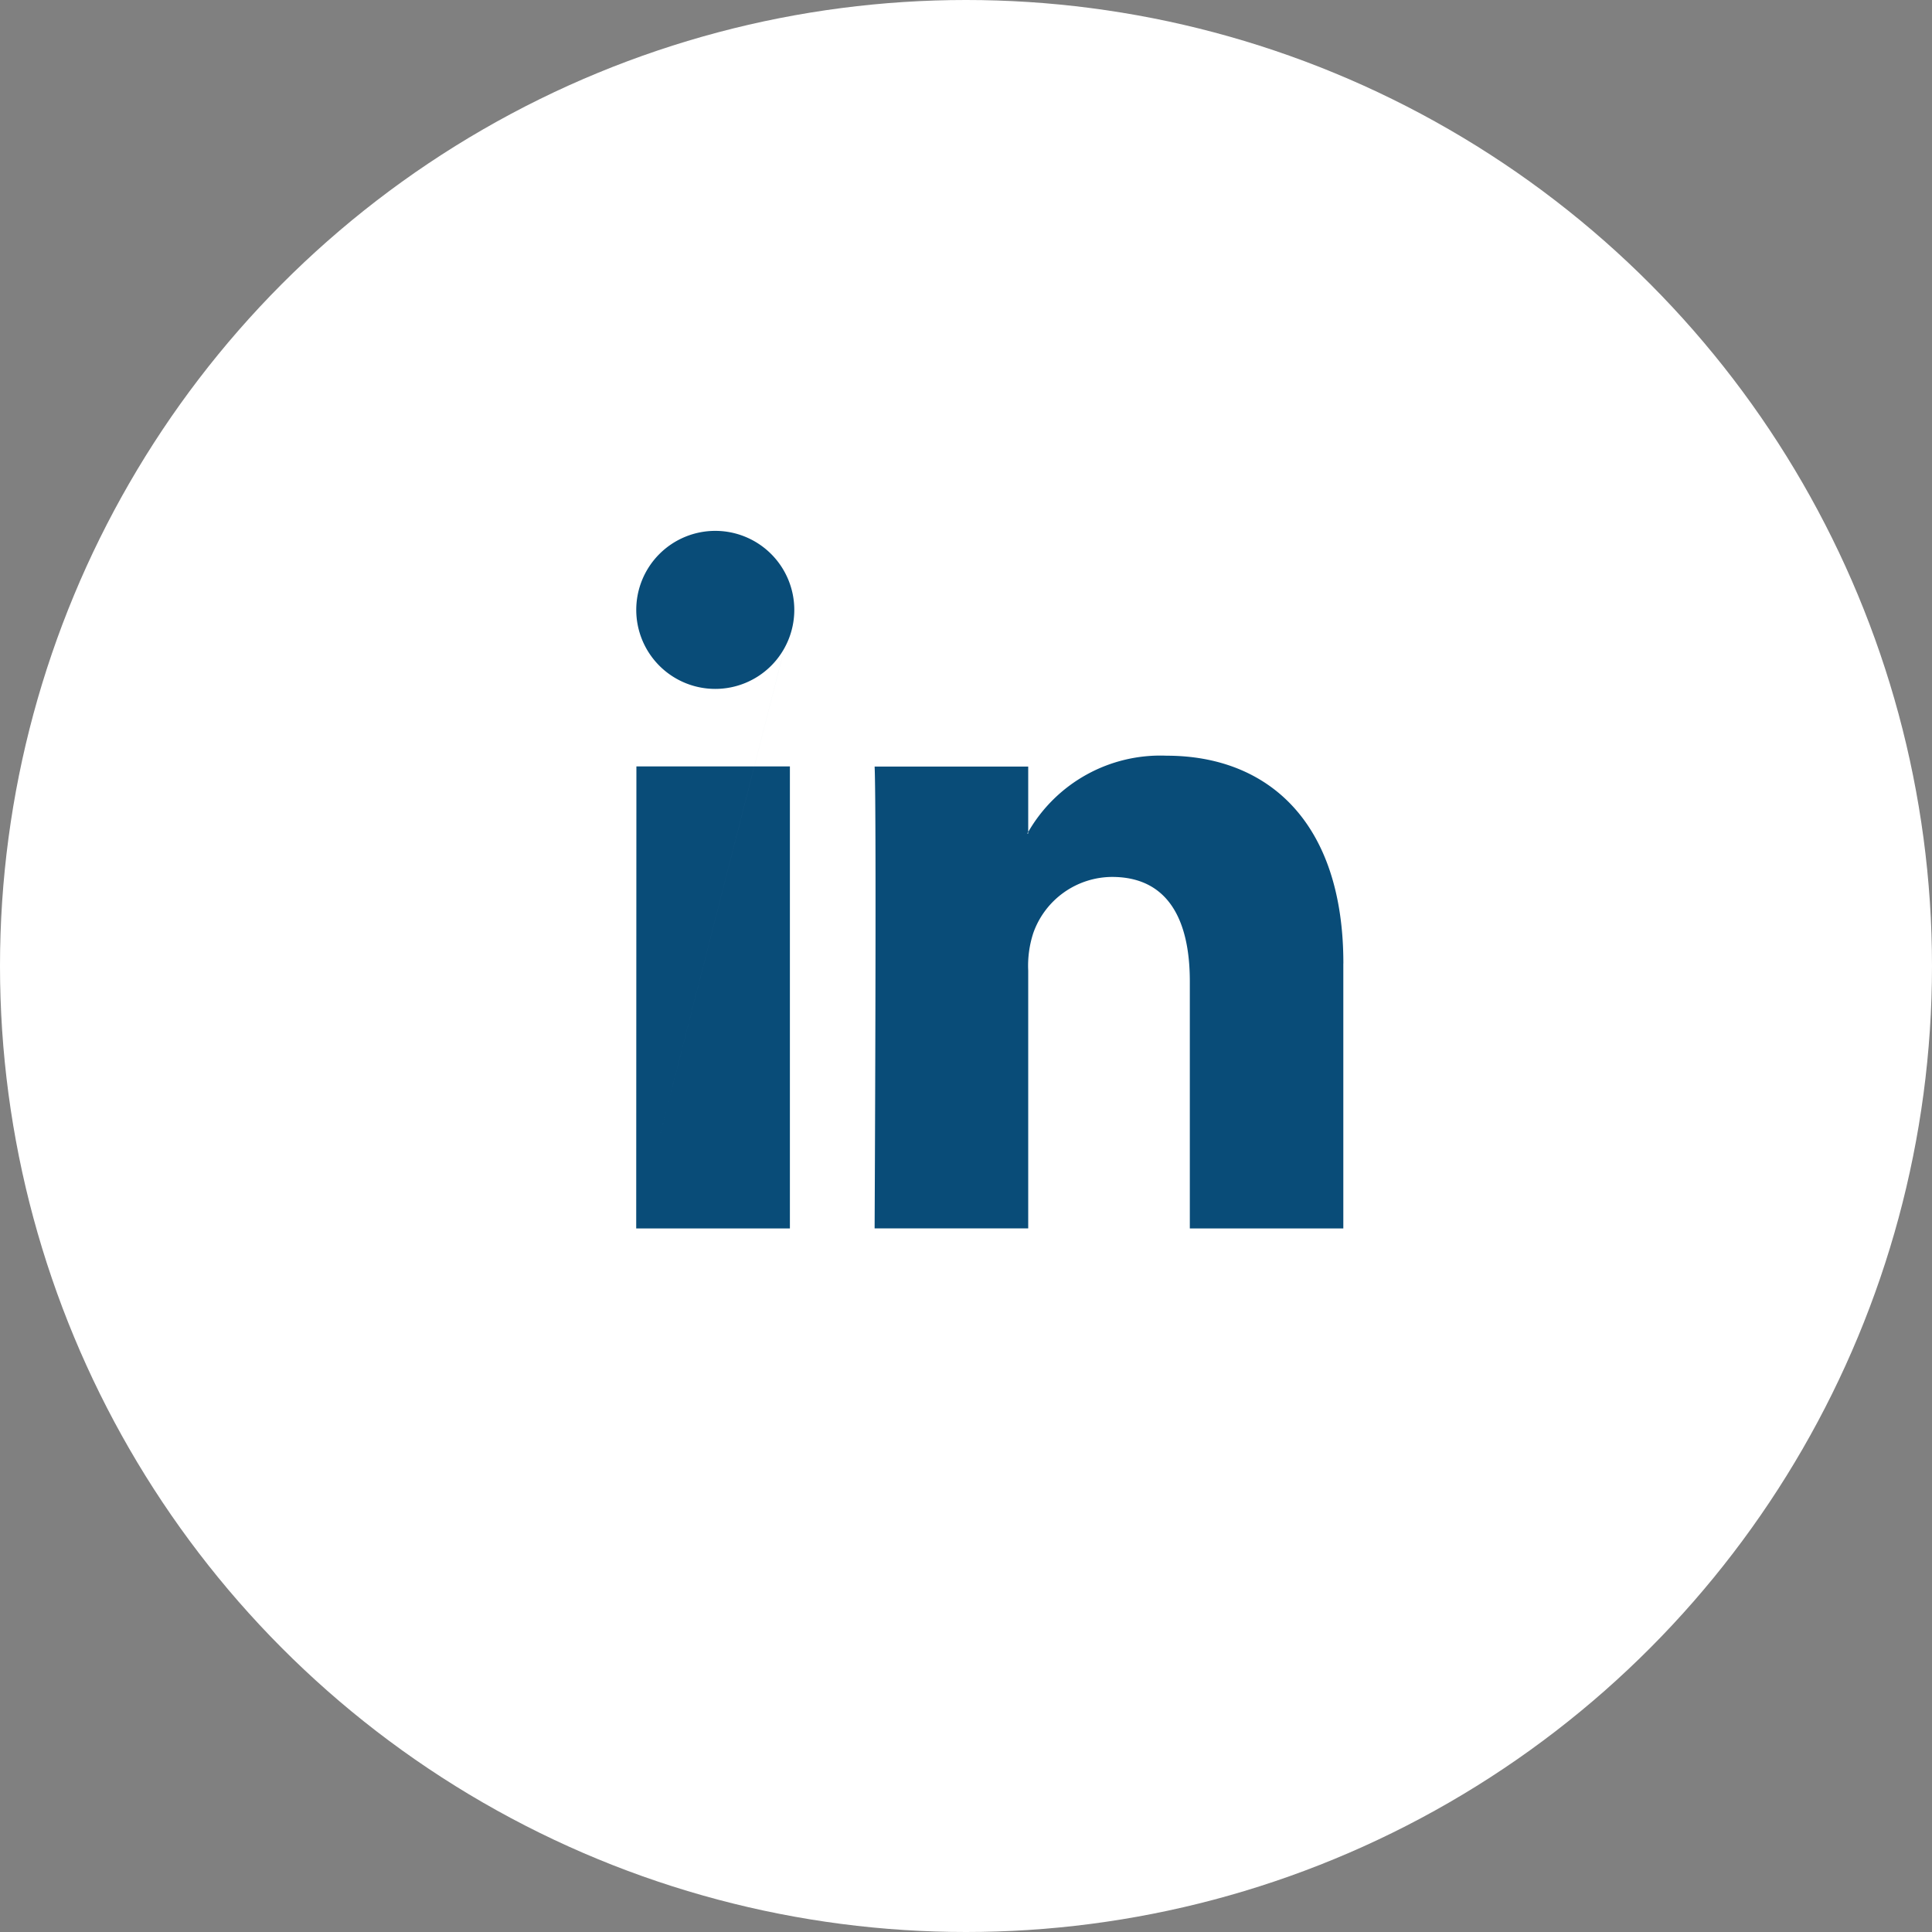 <svg xmlns="http://www.w3.org/2000/svg" width="40" height="40" viewBox="0 0 40 40">
  <rect x="0" y="0" width="40" height="40" fill="#808080" stroke="none"/>
  <g id="Group_1572" data-name="Group 1572" transform="translate(-659 -3281)">
    <circle id="Ellipse_54" data-name="Ellipse 54" cx="20" cy="20" r="20" transform="translate(659 3281)" fill="#fff"/>
    <g id="Group_1573" data-name="Group 1573" transform="translate(672.172 3291.992)">
      <g id="Group_1562" data-name="Group 1562" transform="translate(0 0)">
        <g id="Group_1561" data-name="Group 1561">
          <path id="Path_2596" data-name="Path 2596" d="M303.258,137.683v5.483H300.08v-5.116c0-1.285-.459-2.162-1.61-2.162a1.739,1.739,0,0,0-1.631,1.162,2.177,2.177,0,0,0-.105.775v5.34h-3.18s.043-8.665,0-9.562h3.18v1.355c-.007.011-.016.021-.021.031h.021v-.031a3.156,3.156,0,0,1,2.865-1.58c2.092,0,3.66,1.367,3.66,4.3Zm-14.64,5.483H291.8V133.6h-3.178Zm0,0,3.273-12.806a1.636,1.636,0,1,1-1.637-1.637A1.636,1.636,0,0,1,291.891,130.361Z" transform="translate(-288.618 -128.724)" fill="#094c78"/>
        </g>
      </g>
    </g>
  </g>
</svg>
